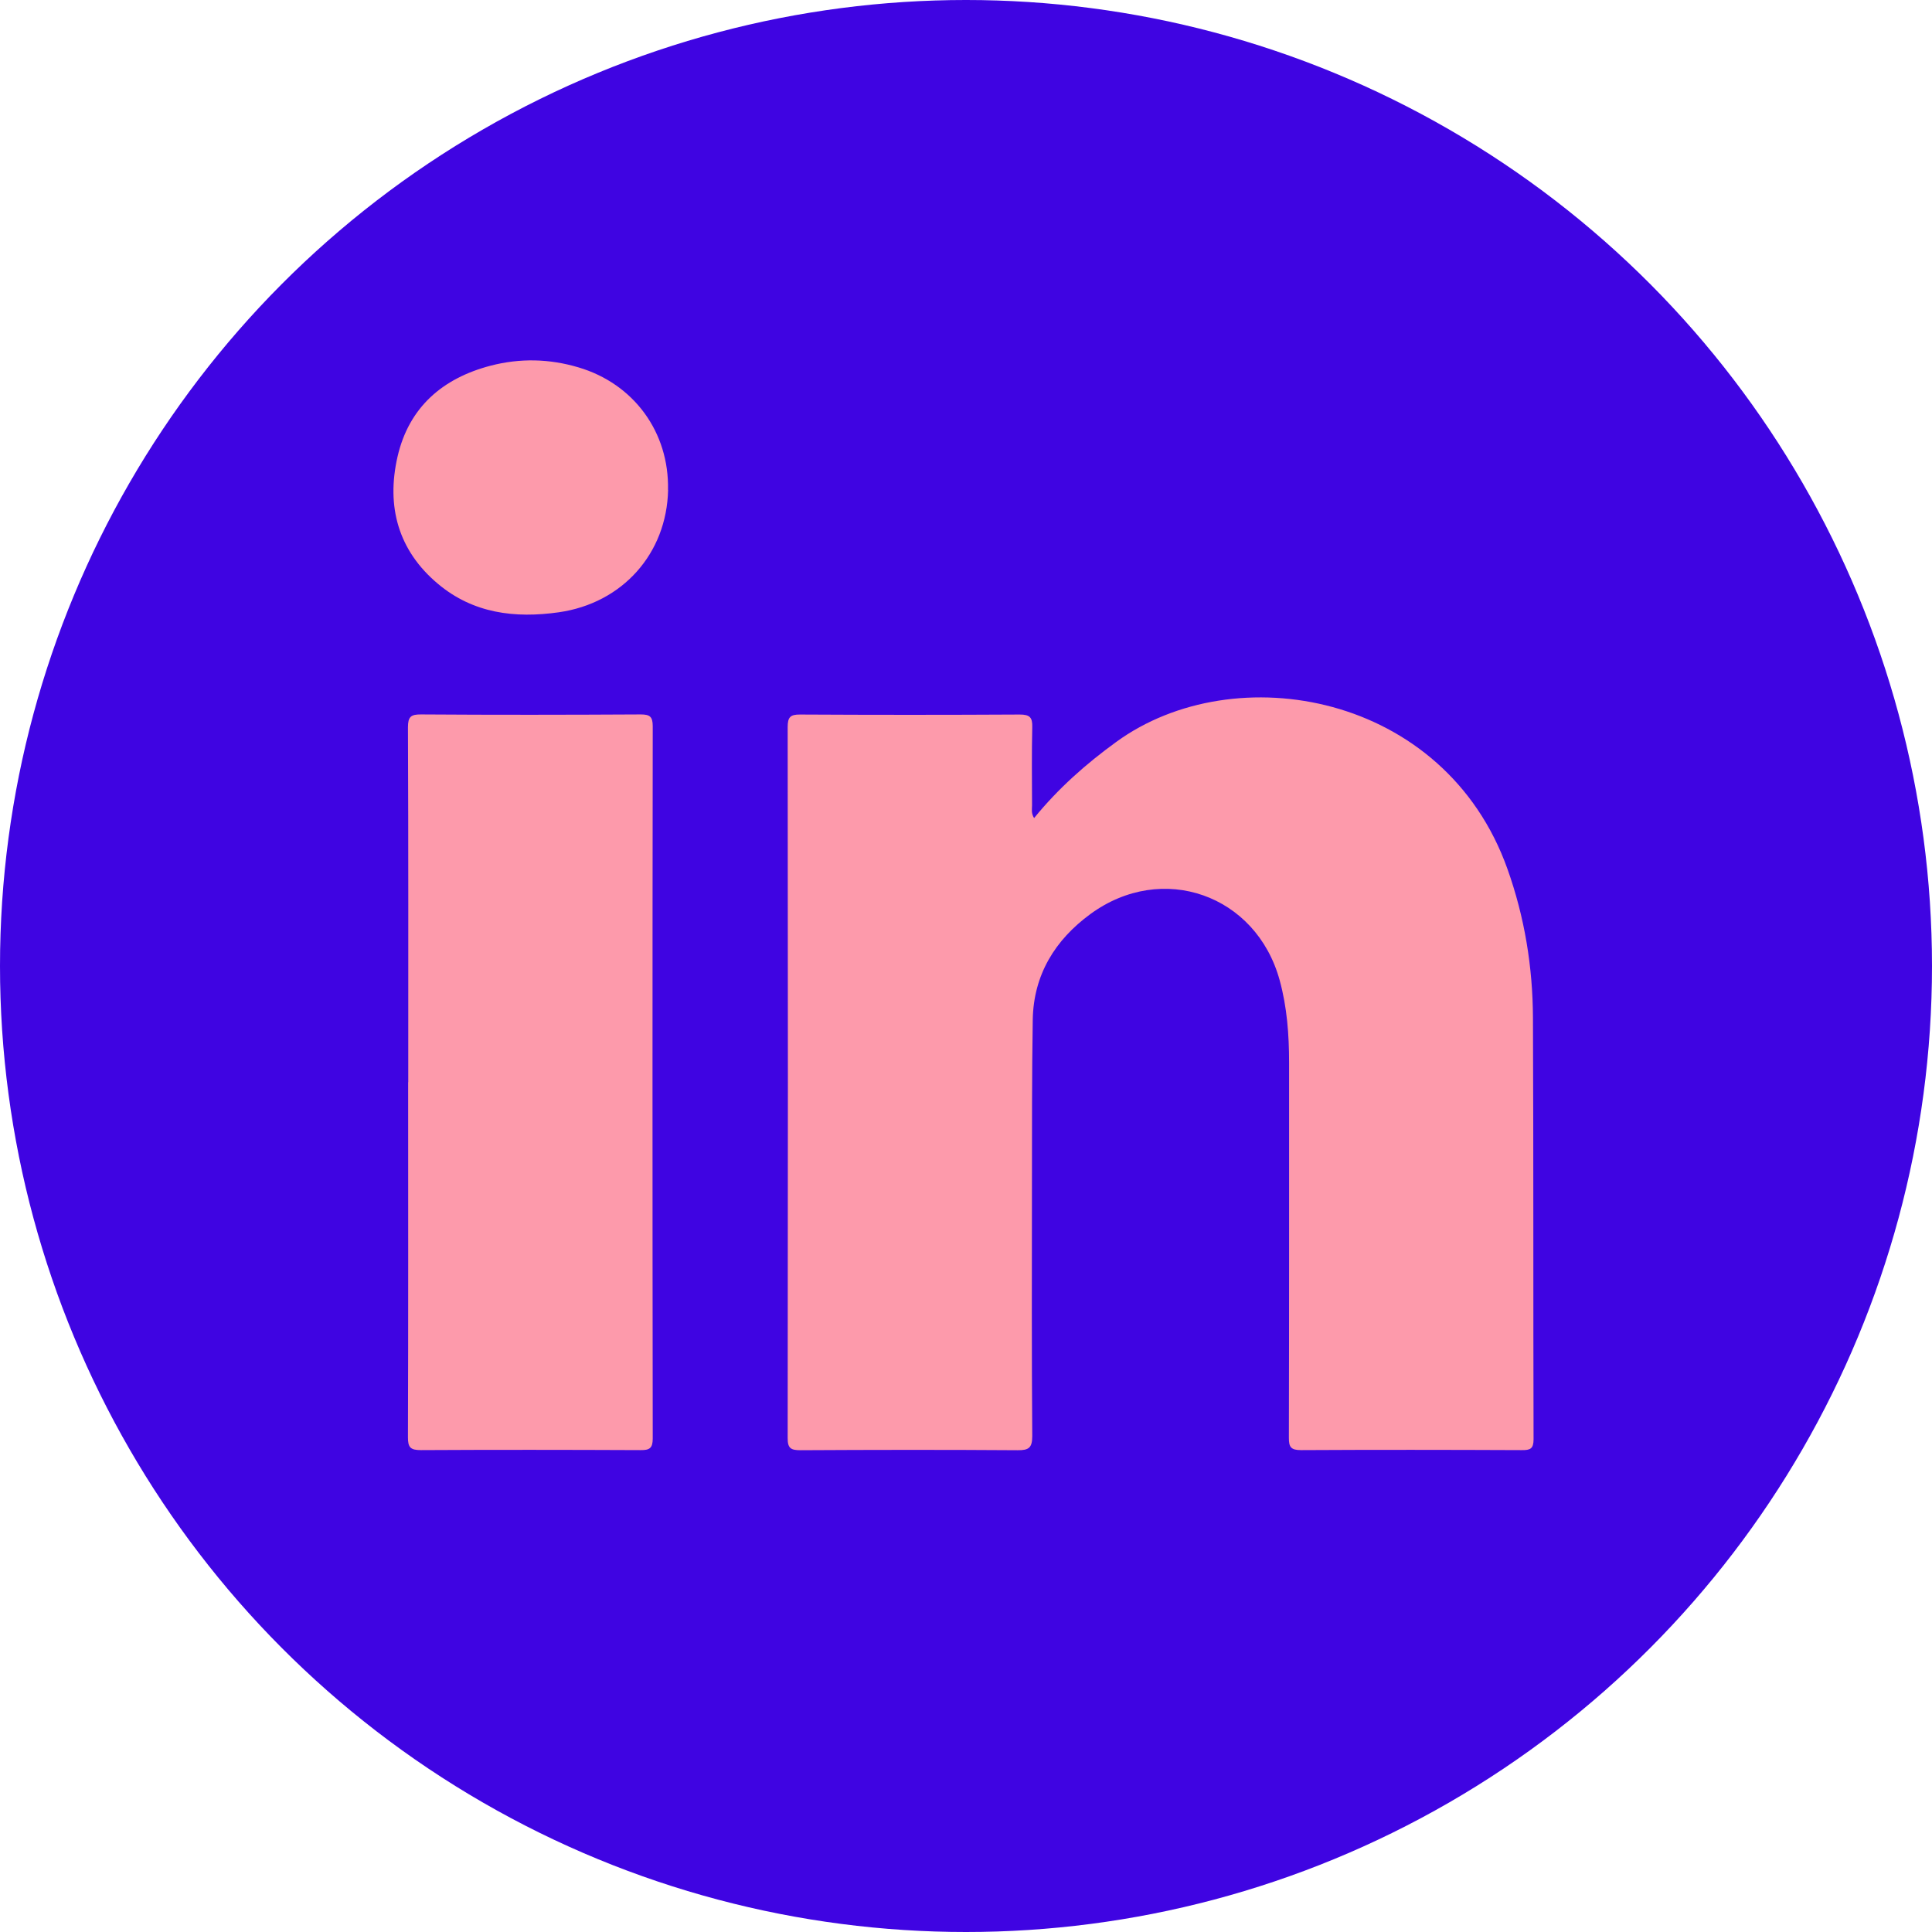 <?xml version="1.0" encoding="UTF-8"?><svg id="Layer_2" xmlns="http://www.w3.org/2000/svg" width="191" height="191" viewBox="0 0 191 191"><defs><style>.cls-1{fill:#fd9aab;}.cls-2{fill:#3f04e2;}</style></defs><g id="Capa_1"><g><circle class="cls-2" cx="95.5" cy="95.5" r="95.5"/><g><path class="cls-1" d="M102.22,80.89c2.4-2.95,5.13-5.36,8.13-7.54,11.72-8.53,32.49-4.84,38.68,12.56,1.7,4.77,2.5,9.69,2.52,14.72,.06,13.88,.02,27.77,.06,41.66,0,.94-.33,1.08-1.16,1.07-7.27-.03-14.55-.04-21.82,0-1,0-1.22-.29-1.21-1.24,.03-12.36,.02-24.72,.02-37.08,0-2.75-.2-5.47-.93-8.13-2.32-8.46-11.61-11.75-18.72-6.54-3.48,2.55-5.61,5.99-5.69,10.42-.09,5.51-.07,11.03-.08,16.54-.01,8.21-.03,16.43,.03,24.64,0,1.16-.34,1.41-1.44,1.4-7.16-.05-14.32-.04-21.47,0-.93,0-1.28-.17-1.27-1.2,.03-23.43,.03-46.86,0-70.29,0-.97,.25-1.25,1.23-1.24,7.24,.04,14.47,.04,21.71,0,.98,0,1.27,.27,1.24,1.24-.06,2.58-.03,5.16-.02,7.74,0,.37-.11,.77,.21,1.27Z"/><path class="cls-1" d="M40.36,107c0-11.7,.02-23.39-.03-35.09,0-1.05,.29-1.29,1.3-1.28,7.24,.05,14.47,.04,21.71,0,.91,0,1.19,.22,1.19,1.17-.03,23.47-.03,46.94,0,70.41,0,.96-.31,1.16-1.2,1.15-7.24-.03-14.47-.04-21.71,0-1.03,0-1.3-.25-1.29-1.29,.04-11.7,.02-23.39,.02-35.09Z"/><path class="cls-1" d="M66.05,48.44c-.14,6.29-4.51,11.19-10.8,12.09-4.35,.62-8.47,.11-11.94-2.8-3.96-3.31-5.13-7.68-4.01-12.58,1.12-4.88,4.45-7.76,9.21-9,2.89-.75,5.8-.69,8.68,.17,5.48,1.62,8.98,6.42,8.85,12.12Z"/></g></g></g></svg>